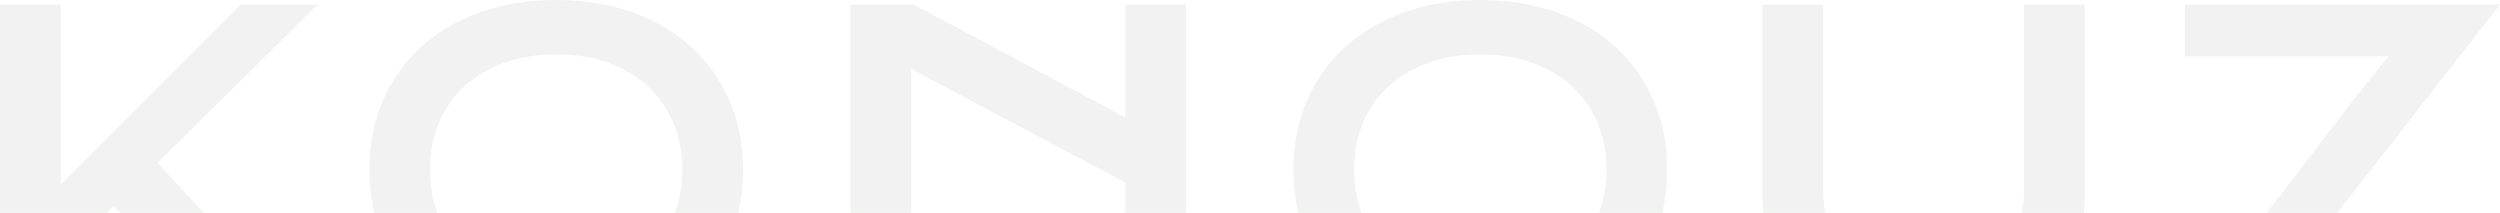 <svg xmlns="http://www.w3.org/2000/svg" width="1680" height="143" viewBox="0 0 1680 143" fill="none"><path d="M213.564 3.059H162.006L40.81 124.151V3.059H0V226.255H40.81V173.515L76.46 138.433L159.755 226.255H213.911L105.841 109.41L213.564 3.059Z" fill="#122314" fill-opacity="0.06"></path><path d="M464.707 31.694C453.774 21.694 440.44 13.823 425.062 8.318C409.639 2.8 392.379 0 373.746 0C355.113 0 337.739 2.8 322.361 8.318C307.03 13.823 293.719 21.682 282.786 31.694C271.876 41.682 263.276 53.799 257.238 67.717C251.2 81.634 248.141 97.21 248.141 114.01C248.141 130.81 251.2 146.61 257.249 160.68C263.287 174.751 271.888 187.009 282.809 197.139C293.742 207.291 307.064 215.291 322.396 220.938C337.762 226.597 355.044 229.479 373.758 229.479C392.472 229.479 409.639 226.609 425.051 220.938C440.428 215.291 453.762 207.28 464.707 197.139C475.616 187.009 484.217 174.751 490.255 160.68C496.304 146.61 499.364 130.904 499.364 114.01C499.364 97.116 496.304 81.646 490.266 67.717C484.229 53.799 475.628 41.682 464.718 31.694H464.707ZM452.042 146.727C447.736 156.41 441.721 164.786 434.171 171.621C426.644 178.444 417.604 183.774 407.318 187.456C397.067 191.127 385.764 192.974 373.746 192.974C361.728 192.974 350.426 191.115 340.174 187.456C329.888 183.786 320.826 178.456 313.252 171.633C305.656 164.798 299.641 156.41 295.381 146.727C291.121 137.045 288.962 126.045 288.962 114.01C288.962 101.975 291.121 91.022 295.381 81.434C299.641 71.846 305.668 63.611 313.275 56.952C320.86 50.329 329.923 45.199 340.209 41.717C350.449 38.258 361.728 36.494 373.746 36.494C385.764 36.494 397.043 38.246 407.284 41.717C417.581 45.199 426.621 50.329 434.148 56.952C441.71 63.599 447.724 71.834 452.031 81.422C456.337 91.01 458.53 101.975 458.53 114.01C458.53 126.045 456.348 137.057 452.031 146.739L452.042 146.727Z" fill="#122314" fill-opacity="0.06"></path><path d="M796.972 226.255V3.059H756.162V78.893L614.036 3.059H571.517V226.255H612.327V46.364L756.162 122.657V226.255H796.972Z" fill="#122314" fill-opacity="0.06"></path><path d="M1085.7 31.694C1074.77 21.694 1061.44 13.823 1046.06 8.318C1030.64 2.8 1013.38 0 994.744 0C976.111 0 958.736 2.8 943.359 8.318C928.028 13.823 914.717 21.682 903.784 31.694C892.874 41.682 884.273 53.799 878.236 67.717C872.198 81.634 869.138 97.21 869.138 114.01C869.138 130.81 872.198 146.61 878.247 160.68C884.285 174.751 892.886 187.009 903.795 197.139C914.728 207.291 928.051 215.291 943.382 220.938C958.748 226.597 976.03 229.479 994.744 229.479C1013.46 229.479 1030.62 226.609 1046.04 220.938C1061.41 215.291 1074.75 207.28 1085.69 197.139C1096.6 187.021 1105.2 174.751 1111.25 160.68C1117.29 146.61 1120.36 130.916 1120.36 114.01C1120.36 97.104 1117.3 81.646 1111.26 67.717C1105.23 53.799 1096.63 41.682 1085.72 31.694H1085.7ZM1073.04 146.727C1068.73 156.41 1062.72 164.786 1055.18 171.621C1047.65 178.444 1038.61 183.774 1028.33 187.456C1018.08 191.115 1006.77 192.974 994.756 192.974C982.738 192.974 971.436 191.115 961.184 187.456C950.898 183.786 941.835 178.456 934.262 171.633C926.665 164.786 920.651 156.41 916.391 146.727C912.131 137.045 909.972 126.045 909.972 114.01C909.972 101.975 912.131 91.022 916.391 81.434C920.651 71.846 926.677 63.611 934.285 56.952C941.87 50.329 950.932 45.199 961.23 41.717C971.47 38.258 982.749 36.494 994.767 36.494C1006.79 36.494 1018.06 38.246 1028.3 41.717C1038.6 45.199 1047.64 50.317 1055.18 56.952C1062.74 63.611 1068.76 71.834 1073.06 81.422C1077.38 91.01 1079.56 101.975 1079.56 114.01C1079.56 126.045 1077.38 137.057 1073.06 146.739L1073.04 146.727Z" fill="#122314" fill-opacity="0.06"></path><path d="M1212.65 202.373C1221.82 210.867 1233.22 217.526 1246.54 222.161C1259.92 226.82 1275.44 229.185 1292.65 229.185C1309.87 229.185 1325.38 226.82 1338.76 222.161C1352.09 217.526 1363.49 210.867 1372.66 202.373C1381.8 193.915 1388.88 183.597 1393.68 171.715C1398.51 159.809 1400.94 146.374 1400.94 131.786V3.059H1360.13V126.245C1360.13 136.763 1358.69 146.268 1355.85 154.48C1352.99 162.786 1348.64 169.927 1342.94 175.68C1337.23 181.444 1330.06 185.868 1321.63 188.832C1313.28 191.774 1303.53 193.256 1292.64 193.256C1281.76 193.256 1271.88 191.762 1263.57 188.832C1255.18 185.868 1248.04 181.444 1242.34 175.68C1236.64 169.927 1232.3 162.786 1229.44 154.48C1226.6 146.257 1225.15 136.763 1225.15 126.245V3.059H1184.34V131.786C1184.34 146.386 1186.79 159.821 1191.6 171.715C1196.42 183.585 1203.48 193.903 1212.63 202.373H1212.65Z" fill="#122314" fill-opacity="0.06"></path><path d="M1675.42 191.515H1532.51L1557.78 159.492L1680 3.059H1468.26V37.799H1605.08L1580.61 68.222L1459.61 226.255H1675.42V191.515Z" fill="#122314" fill-opacity="0.06"></path></svg>